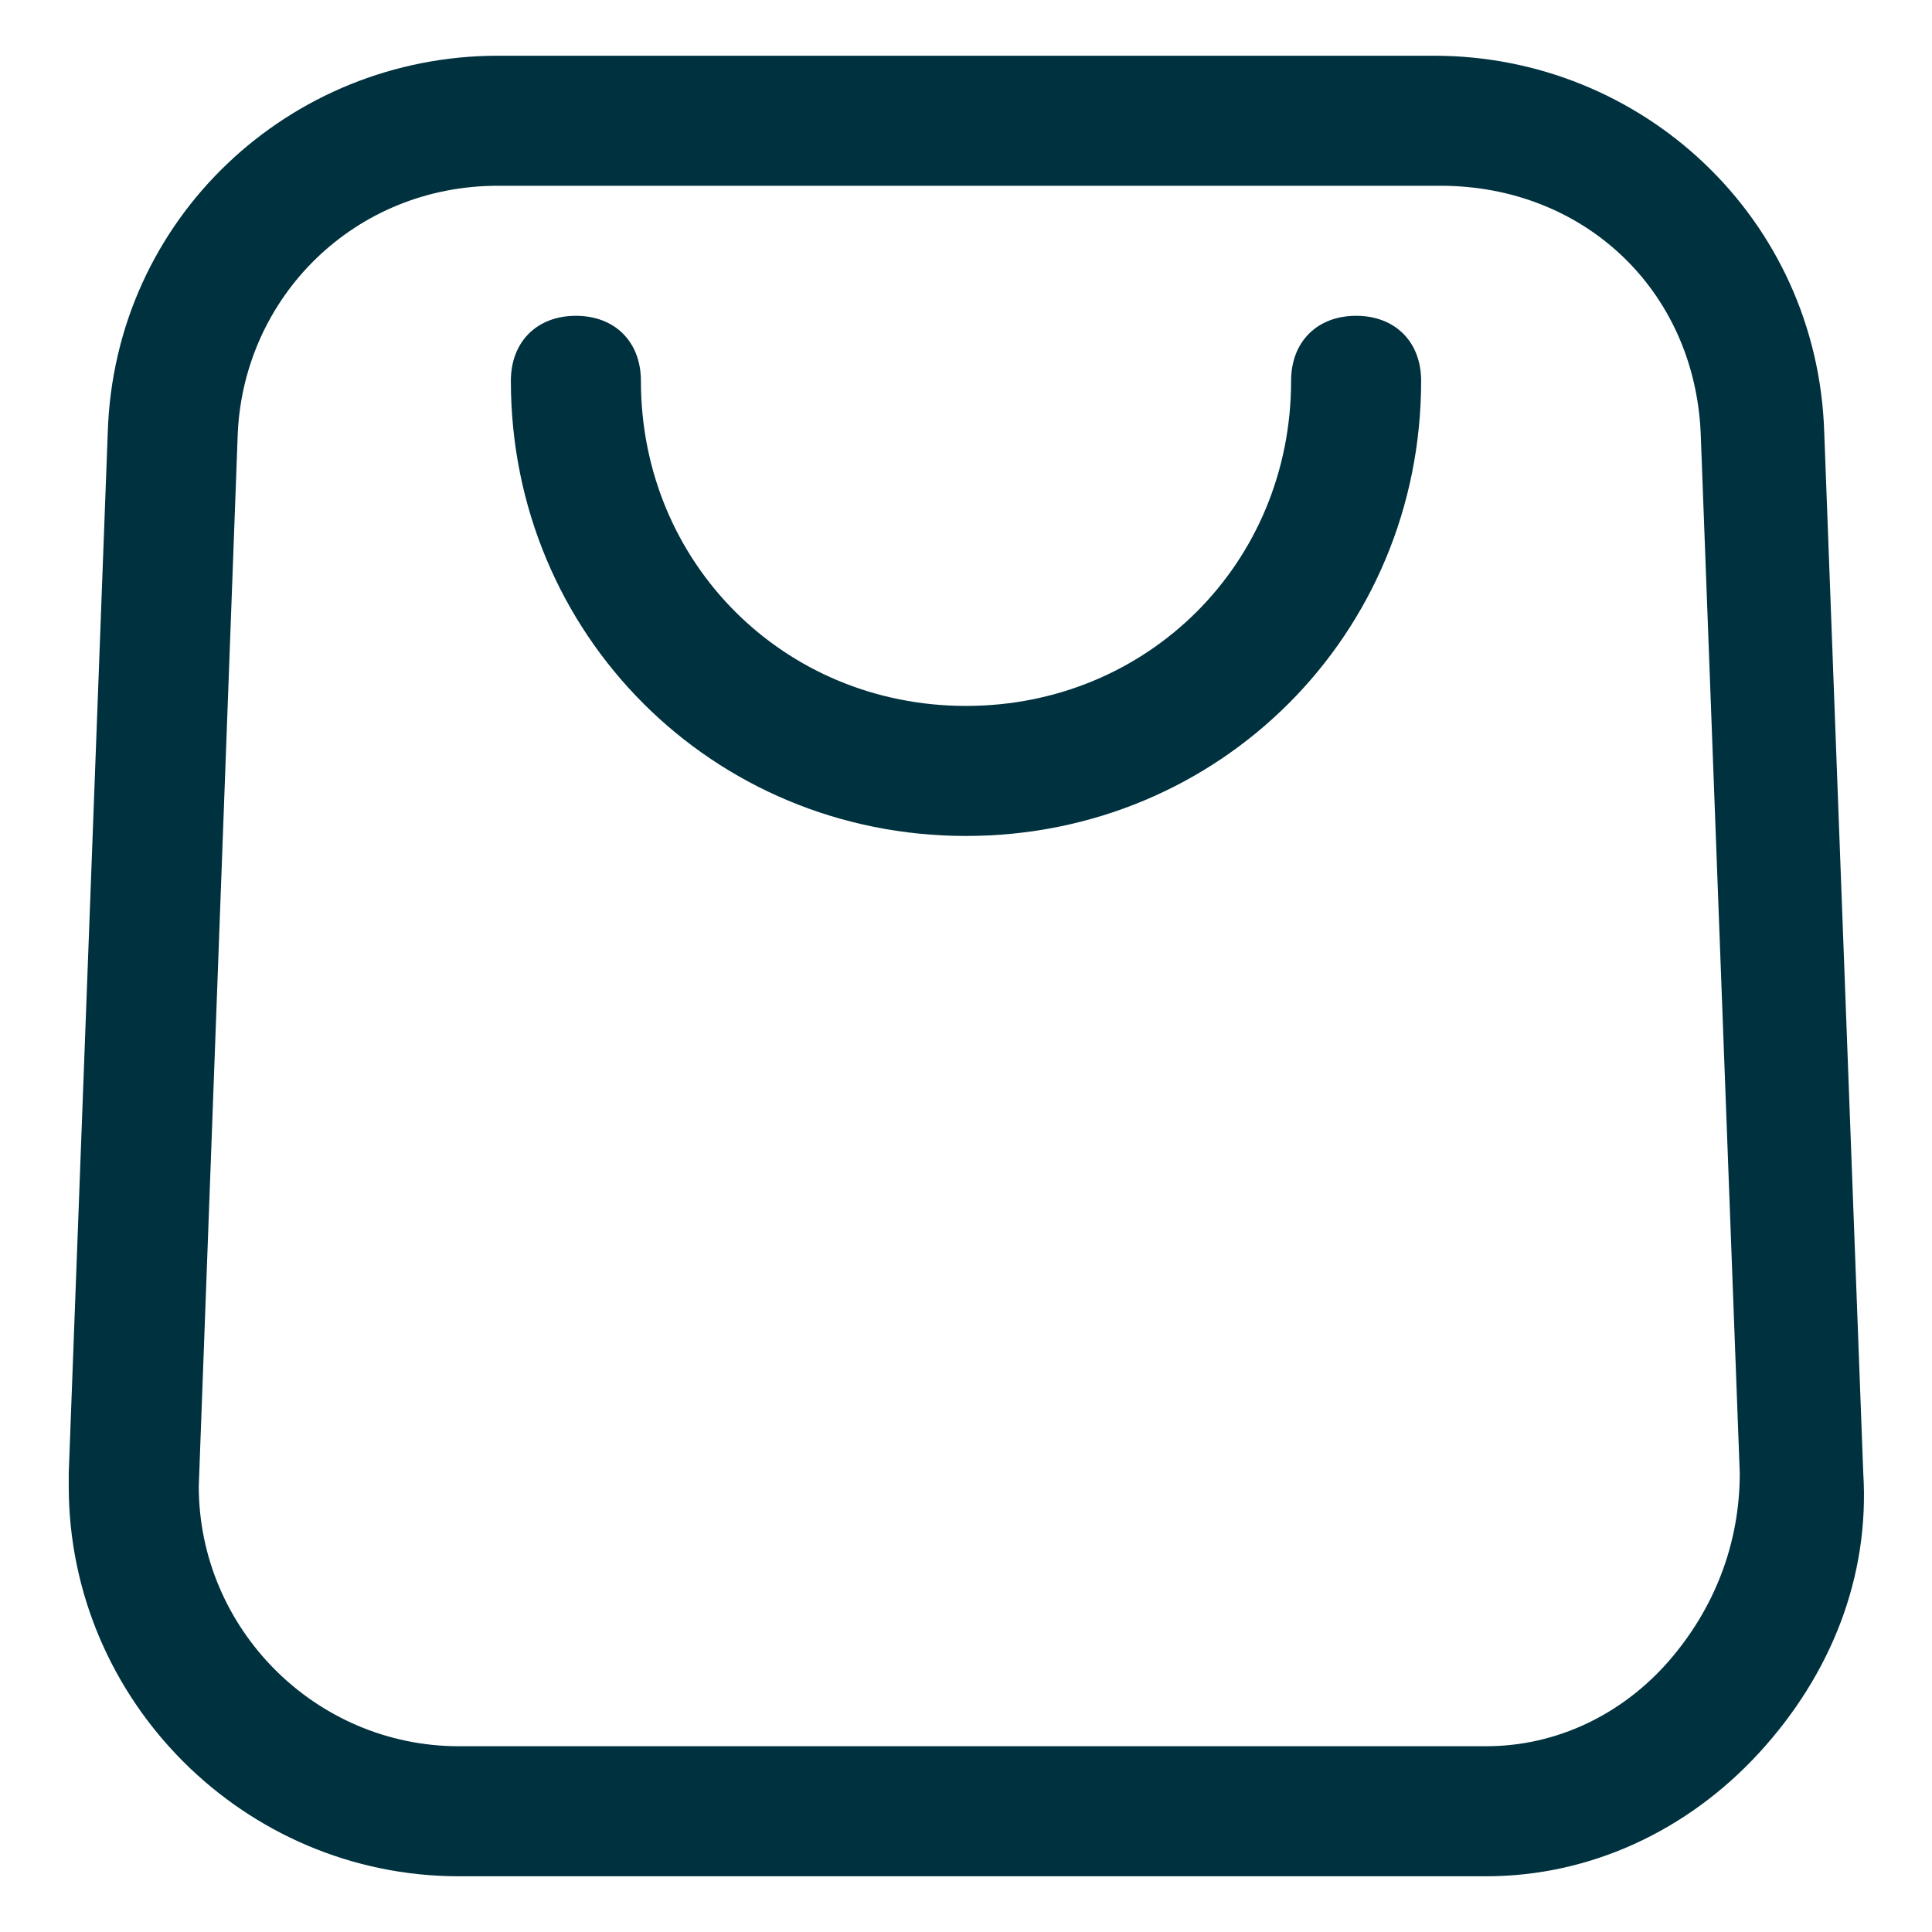 <svg width="26" height="26" viewBox="0 0 26 26" fill="none" xmlns="http://www.w3.org/2000/svg">
<path d="M19.825 25.25H6.175C3.287 25.25 0.925 22.887 0.925 20V19.825L1.45 5.825C1.537 2.938 3.9 0.75 6.7 0.75H19.3C22.1 0.75 24.462 2.938 24.55 5.825L25.075 19.825C25.163 21.225 24.637 22.538 23.675 23.587C22.712 24.637 21.4 25.25 20 25.25C20 25.25 19.913 25.25 19.825 25.25ZM6.7 2.5C4.775 2.5 3.287 3.987 3.2 5.825L2.675 20C2.675 21.925 4.25 23.5 6.175 23.5H20C20.962 23.5 21.837 23.062 22.45 22.363C23.062 21.663 23.413 20.788 23.413 19.825L22.887 5.825C22.8 3.9 21.312 2.5 19.387 2.5H6.7Z" fill="#00313e"/>
<path d="M13 11.25C9.588 11.25 6.875 8.537 6.875 5.125C6.875 4.6 7.225 4.25 7.75 4.25C8.275 4.25 8.625 4.6 8.625 5.125C8.625 7.575 10.55 9.5 13 9.5C15.45 9.5 17.375 7.575 17.375 5.125C17.375 4.6 17.725 4.25 18.25 4.25C18.775 4.25 19.125 4.6 19.125 5.125C19.125 8.537 16.413 11.25 13 11.25Z" fill="#00313e"/>
</svg>
